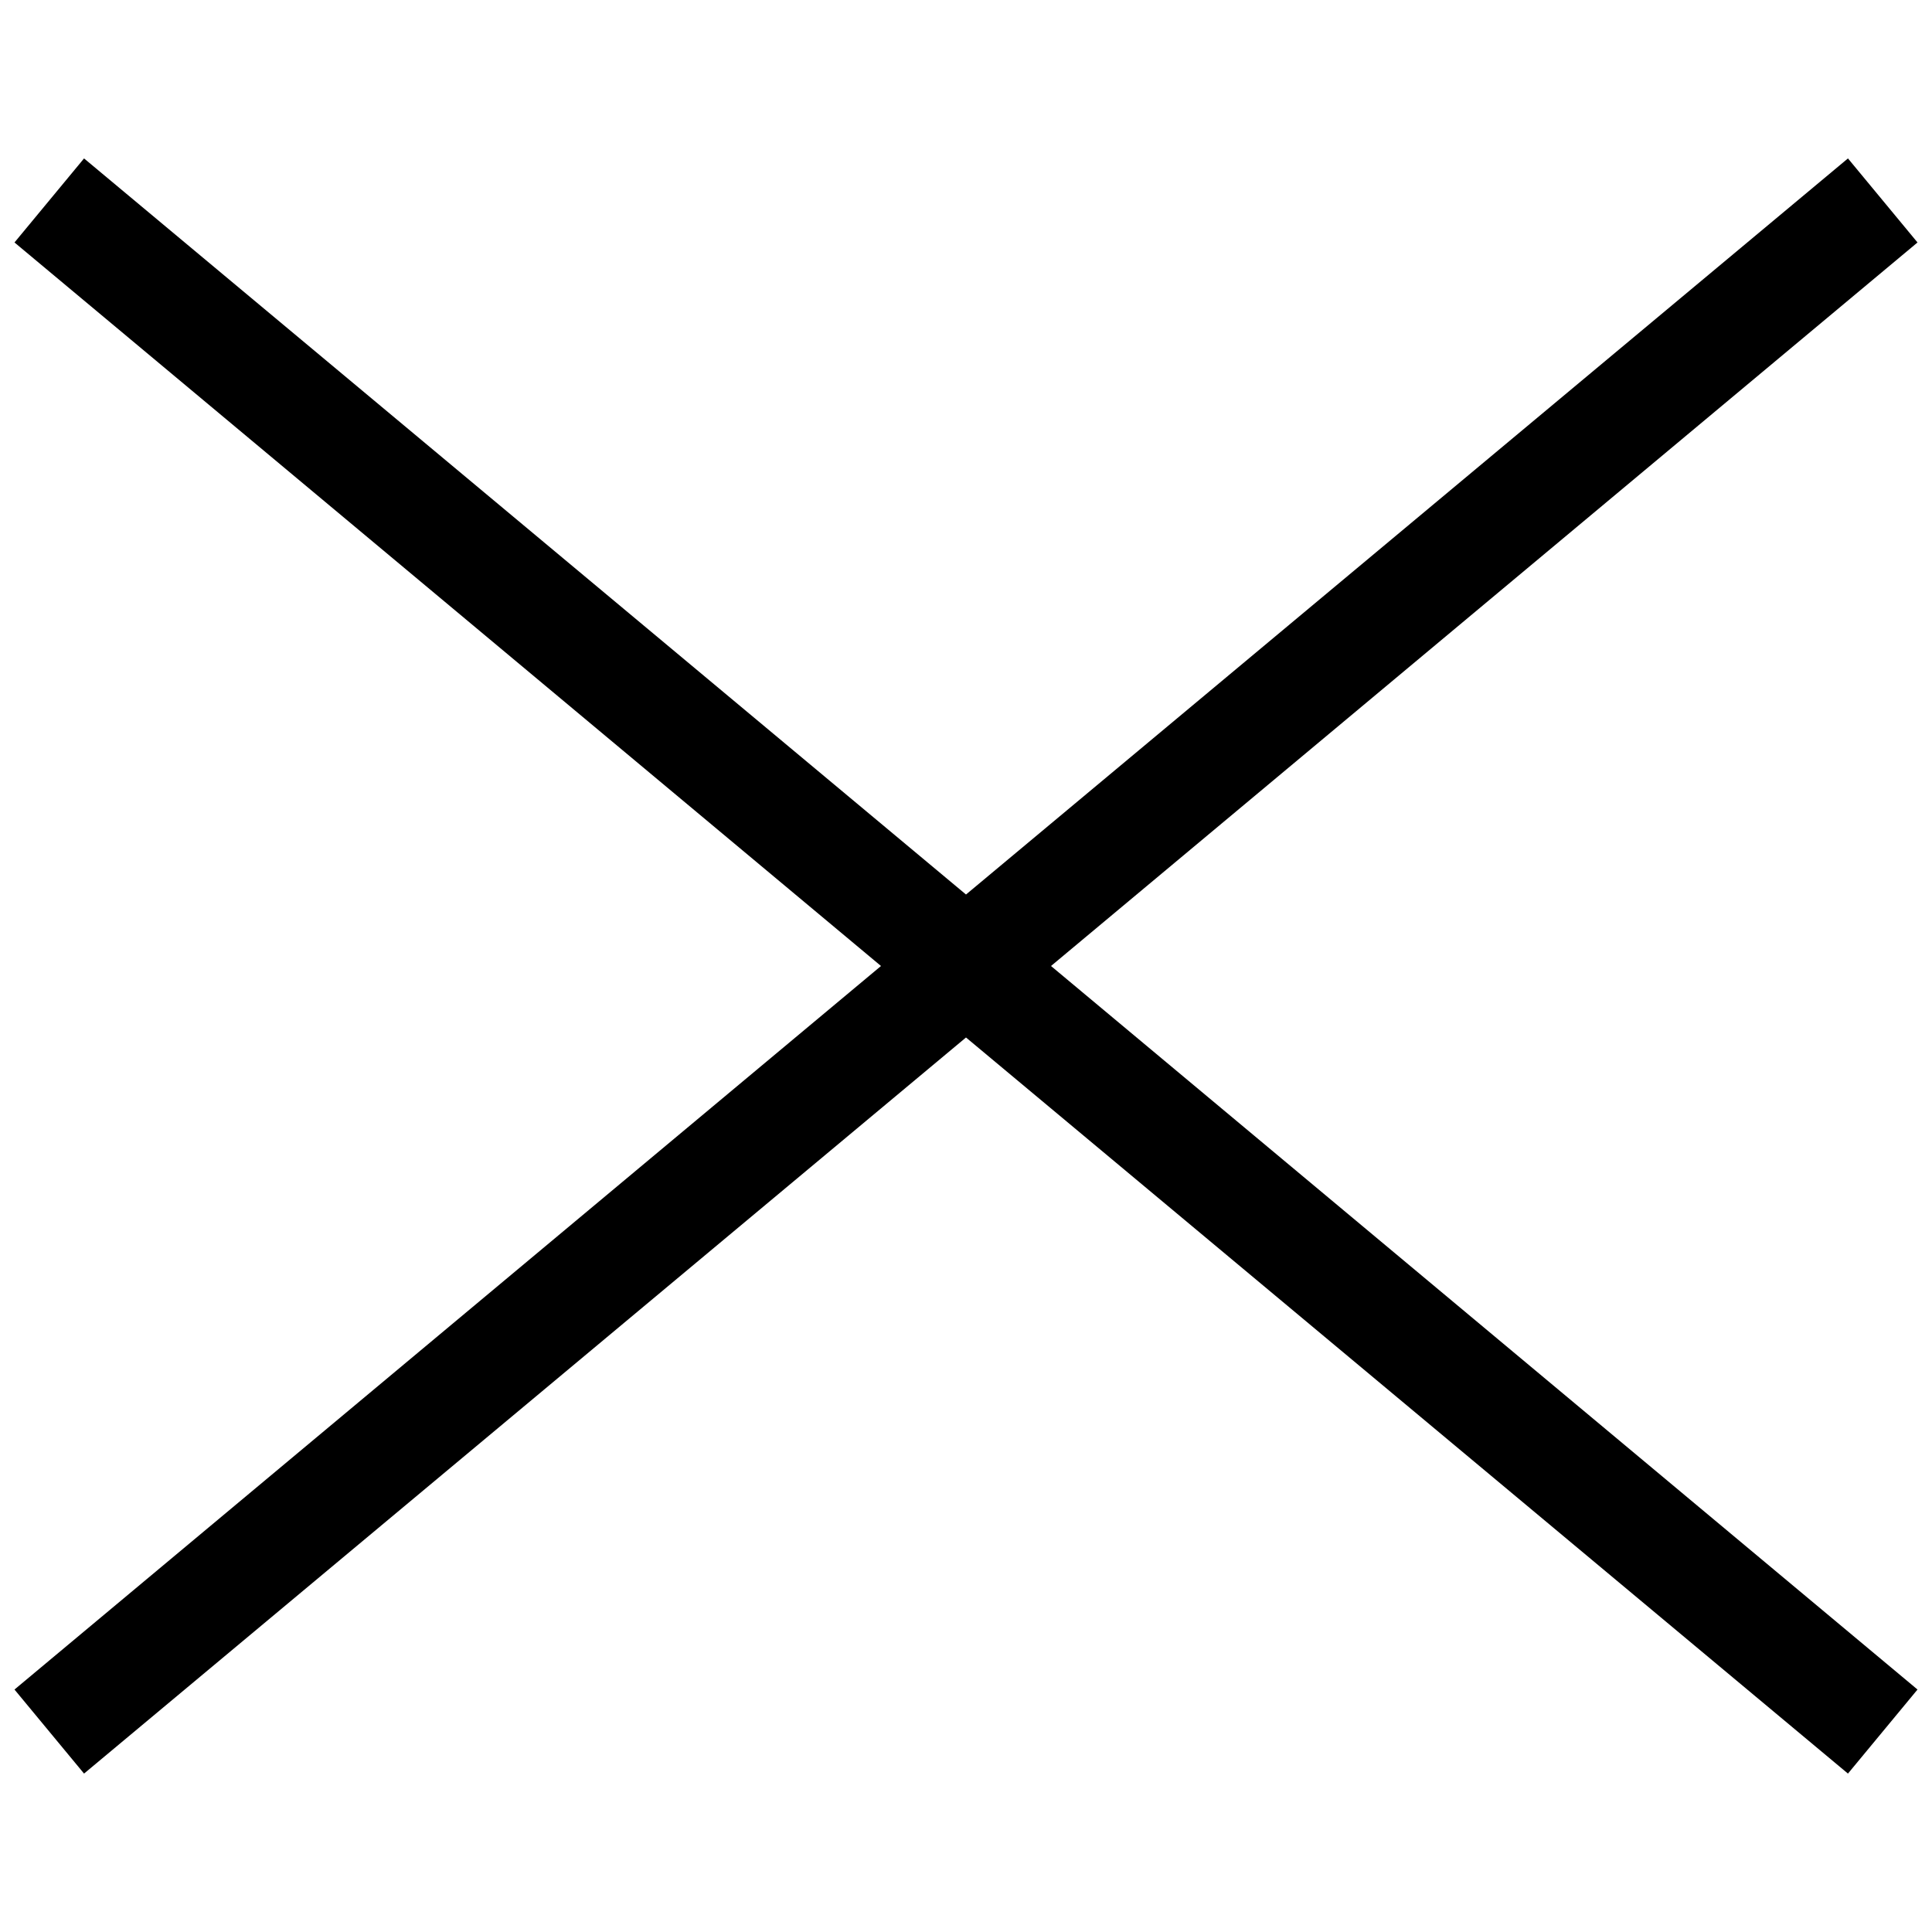<?xml version="1.0" encoding="UTF-8"?>
<svg id="_レイヤー_1" data-name="レイヤー 1" xmlns="http://www.w3.org/2000/svg" version="1.1" viewBox="0 0 200 200">
  <defs>
    <style>
      .cls-1 {
        fill: #000;
        stroke-width: 0px;
      }
    </style>
  </defs>
  <polygon class="cls-1" points="198.5 25.1 191.3 16.4 100 92.6 8.7 16.4 1.5 25.1 91.2 100 1.5 174.9 8.7 183.6 100 107.4 191.3 183.6 198.5 174.9 108.8 100 198.5 25.1"/>
</svg>
